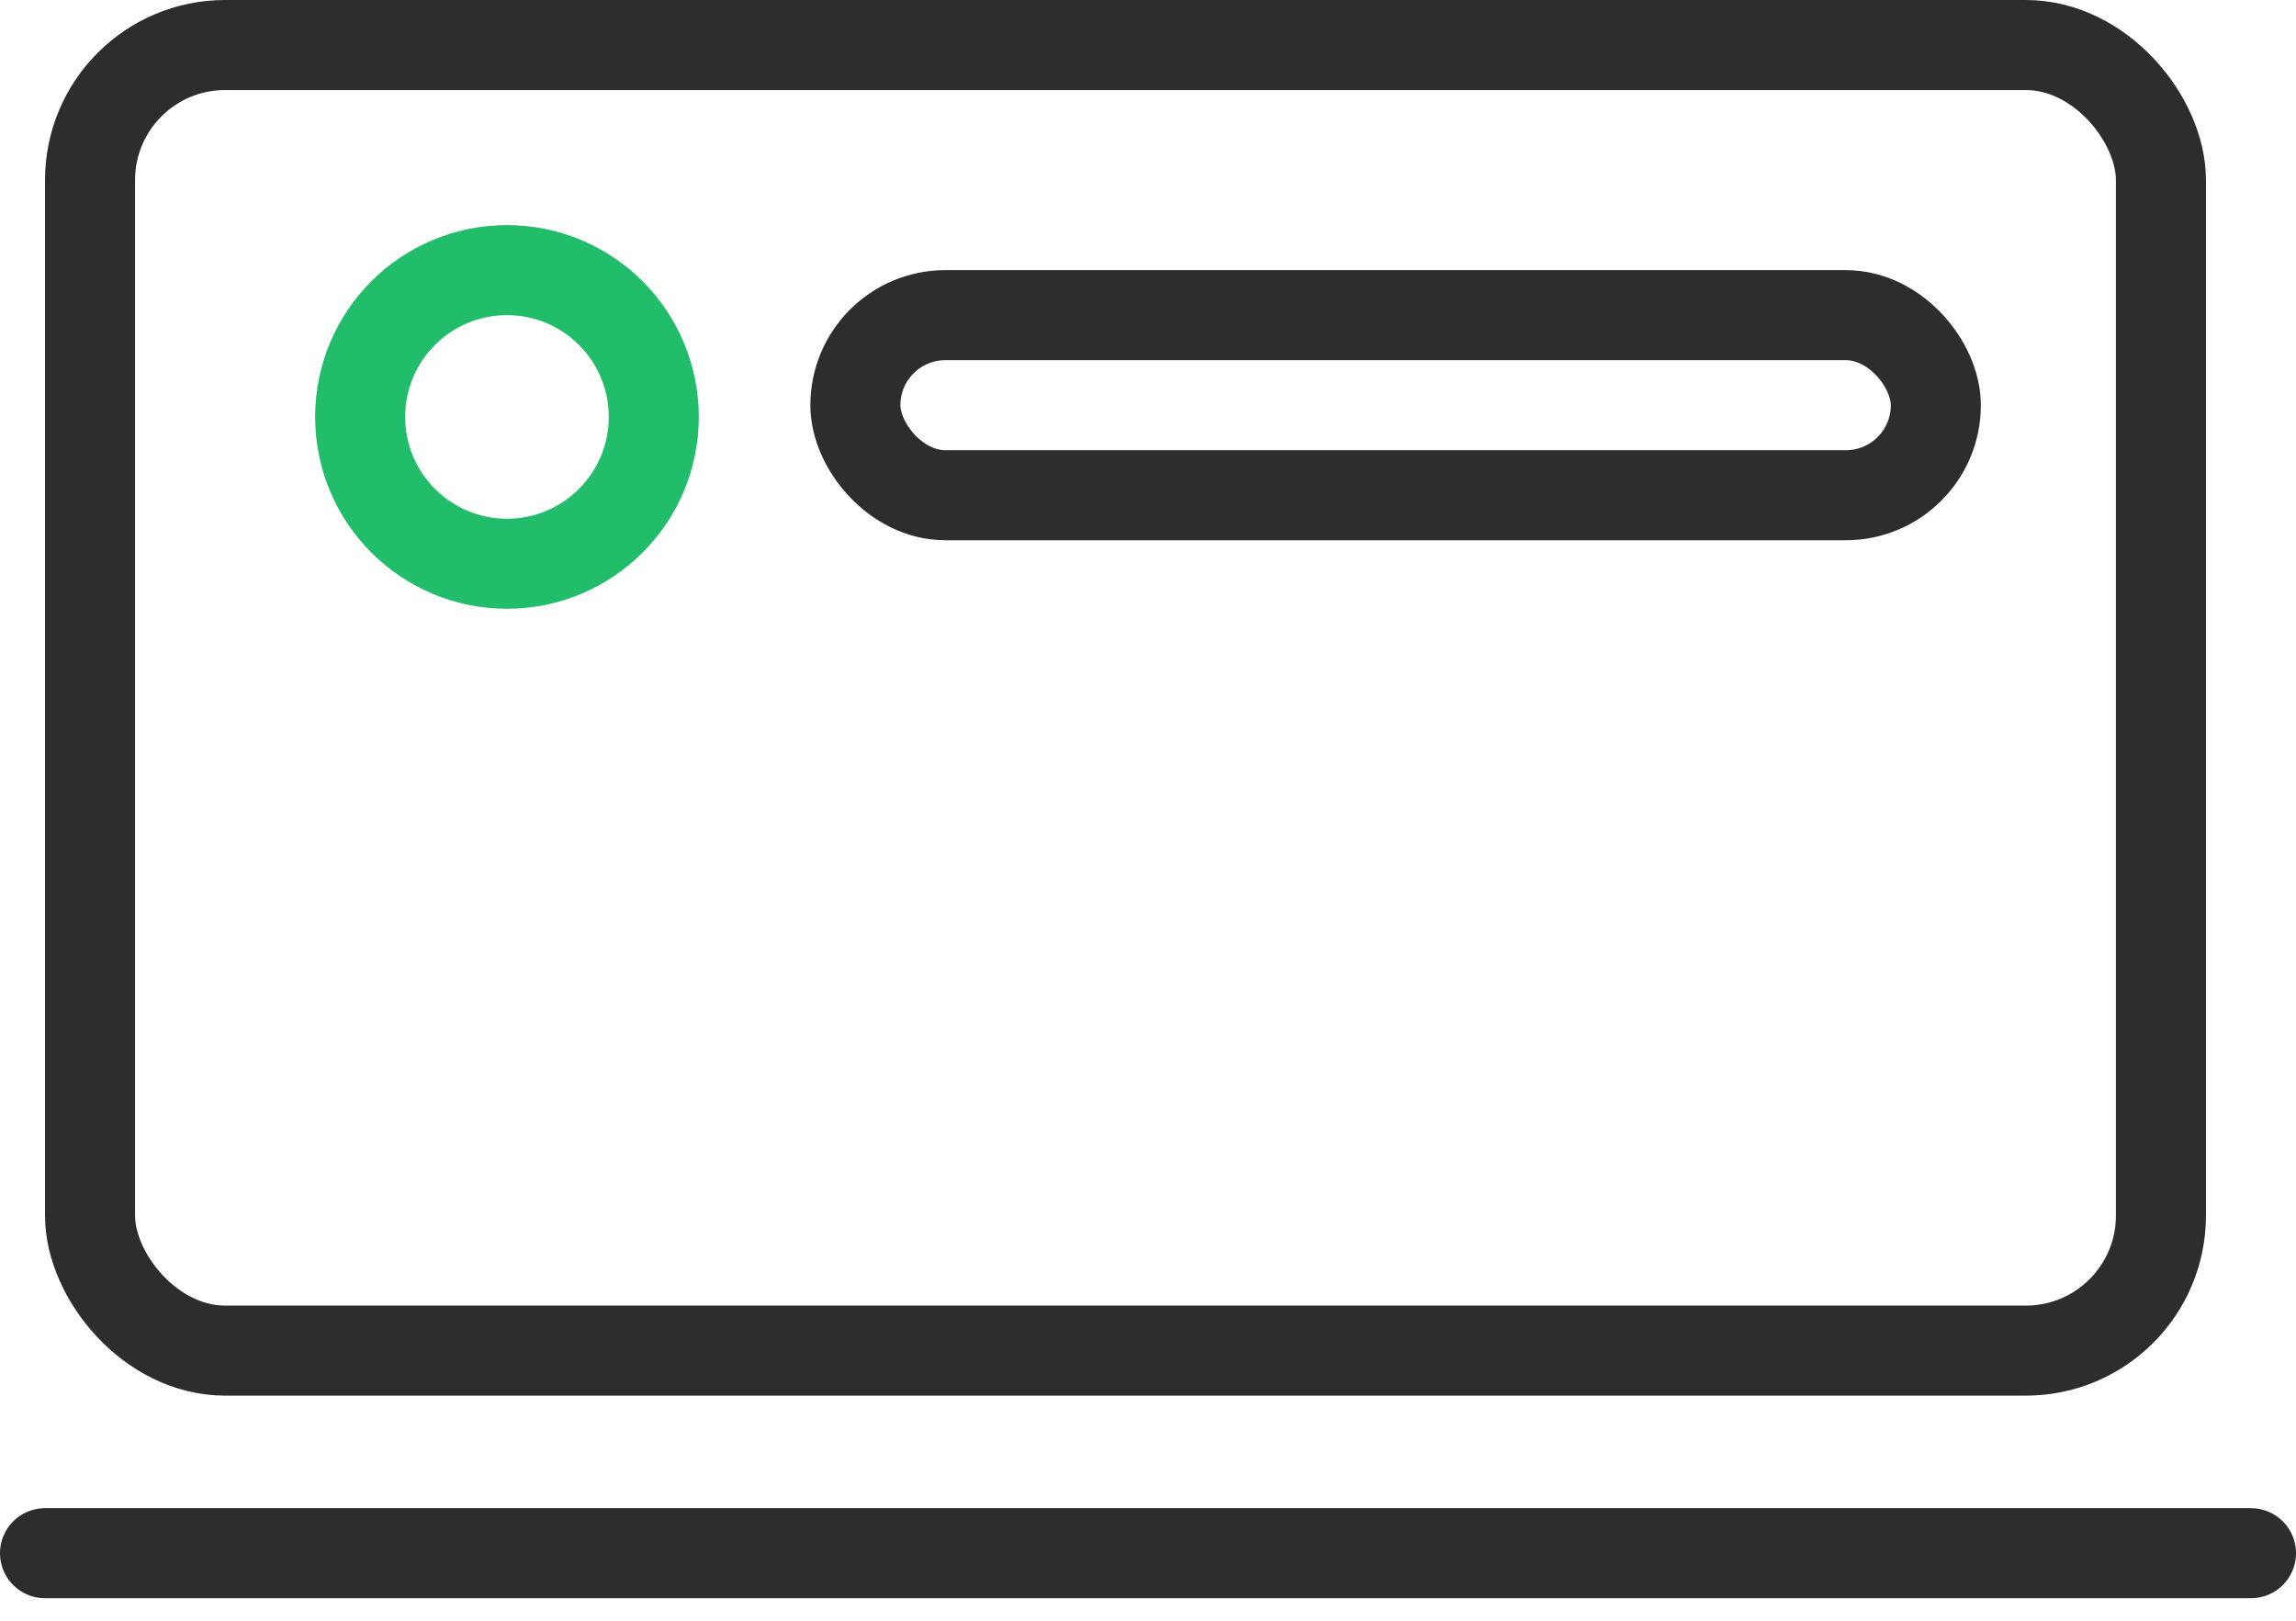 <?xml version="1.0" encoding="UTF-8"?> <svg xmlns="http://www.w3.org/2000/svg" width="51" height="36" viewBox="0 0 51 36" fill="none"> <rect x="2" y="1" width="46" height="29" rx="3" stroke="#2D2D2D" stroke-width="2"></rect> <rect x="19" y="7" width="24" height="4" rx="2" stroke="#2D2D2D" stroke-width="2"></rect> <circle cx="11.261" cy="9.261" r="3.261" stroke="#21BD6A" stroke-width="2"></circle> <path d="M1 34.5H50" stroke="#2D2D2D" stroke-width="2" stroke-linecap="round"></path> </svg> 